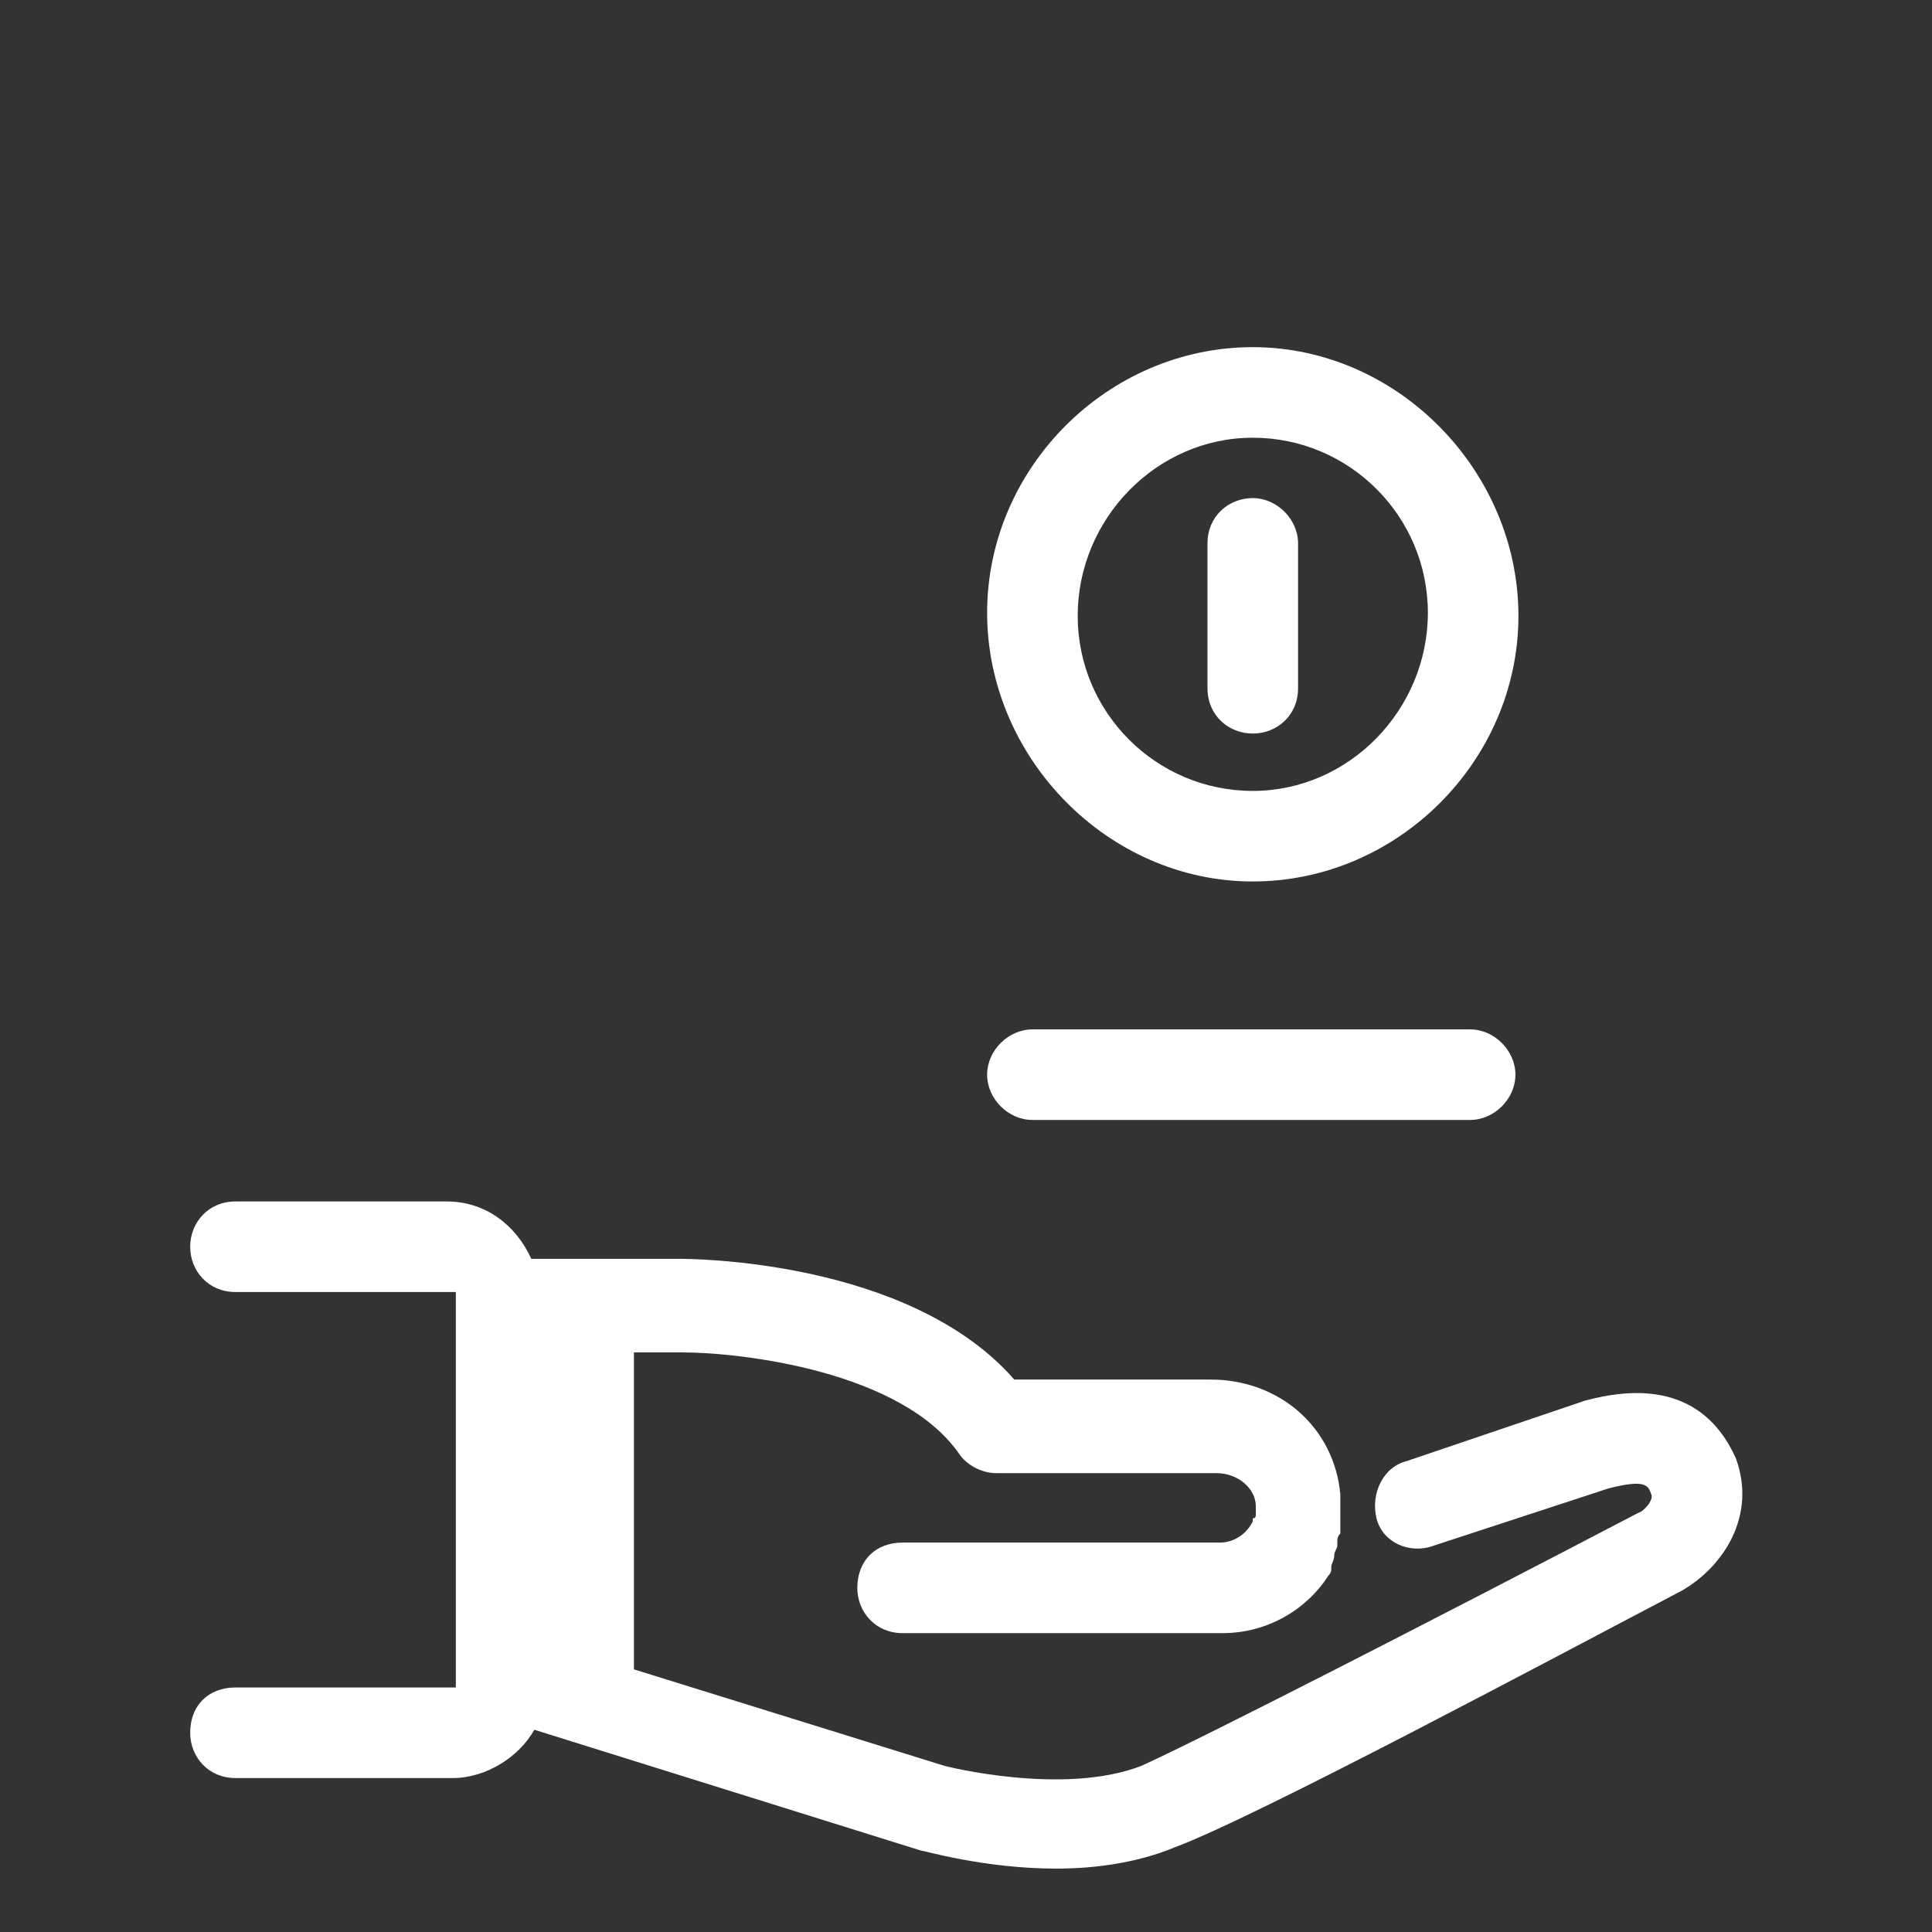 <?xml version="1.0" encoding="UTF-8"?> <!-- Generator: Adobe Illustrator 25.0.0, SVG Export Plug-In . SVG Version: 6.00 Build 0) --> <svg xmlns="http://www.w3.org/2000/svg" xmlns:xlink="http://www.w3.org/1999/xlink" id="Layer_1" x="0px" y="0px" viewBox="0 0 64 64" style="enable-background:new 0 0 64 64;" xml:space="preserve"><rect x="0" y="0" width="64" height="64" fill="#333333" stroke="none"/> <style type="text/css"> .st0{fill:#FFFFFF;} </style> <path class="st0" d="M41.5,11.5c-4.8,0-8.8,4-8.8,8.8s4,8.9,8.8,8.9s8.8-4,8.8-8.8S46.3,11.5,41.5,11.5z M41.5,14.5 c3.2,0,5.8,2.6,5.8,5.8s-2.6,5.9-5.8,5.9s-5.8-2.6-5.8-5.8S38.3,14.5,41.5,14.5z M41.5,16.5c-0.8,0-1.5,0.6-1.5,1.5v4.8 c0,0.9,0.7,1.5,1.5,1.5s1.5-0.6,1.5-1.5V18C43,17.2,42.3,16.5,41.5,16.5z M34.2,34.1c-0.8,0-1.5,0.7-1.5,1.5s0.7,1.5,1.5,1.5 c0,0,0,0,0,0h14.5c0.8,0,1.5-0.7,1.5-1.5s-0.7-1.5-1.5-1.5c0,0,0,0,0,0H34.2z M7.8,39.8c-0.9,0-1.5,0.7-1.5,1.5s0.6,1.5,1.5,1.5H15 c0.1,0,0.1,0,0.1,0v0.4v12.2v0.5H7.8c-0.9,0-1.5,0.6-1.5,1.5c0,0.8,0.6,1.5,1.5,1.5H15c1.1,0,2.2-0.7,2.7-1.6l12.8,4 c0.1,0,2.1,0.6,4.5,0.6c1.3,0,2.7-0.2,3.9-0.7c2.7-1,12.6-6.3,16.8-8.5c1.4-0.8,2.5-2.5,1.8-4.4c-0.5-1.1-1.7-2.8-5-1.9h0l-5.9,2 c-0.8,0.2-1.2,1.1-1,1.9s1.1,1.2,1.9,0.9l5.8-1.9c1.2-0.3,1.3-0.1,1.4,0.2c0.1,0.2-0.3,0.6-0.4,0.6c-6.7,3.5-14.5,7.5-16.5,8.4 c-2.6,1-6.5,0-6.5,0L21,55.3V44.8h1.6c1.9,0,7.3,0.6,9.2,3.4c0.3,0.4,0.8,0.6,1.2,0.6h7.3c0.7,0,1.3,0.5,1.3,1.1V50v0.1v0.1 c0,0,0,0.1-0.1,0.1c0,0,0,0.1,0,0.1c-0.2,0.4-0.6,0.7-1.1,0.7H29.9c-0.9,0-1.5,0.6-1.5,1.5c0,0.8,0.6,1.5,1.5,1.5h10.6 c1.5,0,2.8-0.8,3.5-1.9l0,0c0,0,0.1-0.1,0.1-0.2c0,0,0-0.1,0-0.1c0-0.1,0.1-0.2,0.1-0.4v0c0-0.1,0.1-0.2,0.1-0.3v-0.1 c0-0.1,0-0.2,0.1-0.3v-0.1c0-0.1,0-0.2,0-0.3v-0.1c0-0.2,0-0.5,0-0.8c-0.2-2.2-2-3.8-4.3-3.8h-6.5c-3.5-4-10.8-4-11.1-4h-4.9 c-0.5-1.1-1.5-1.9-2.8-1.9H7.8z"></path> </svg> 